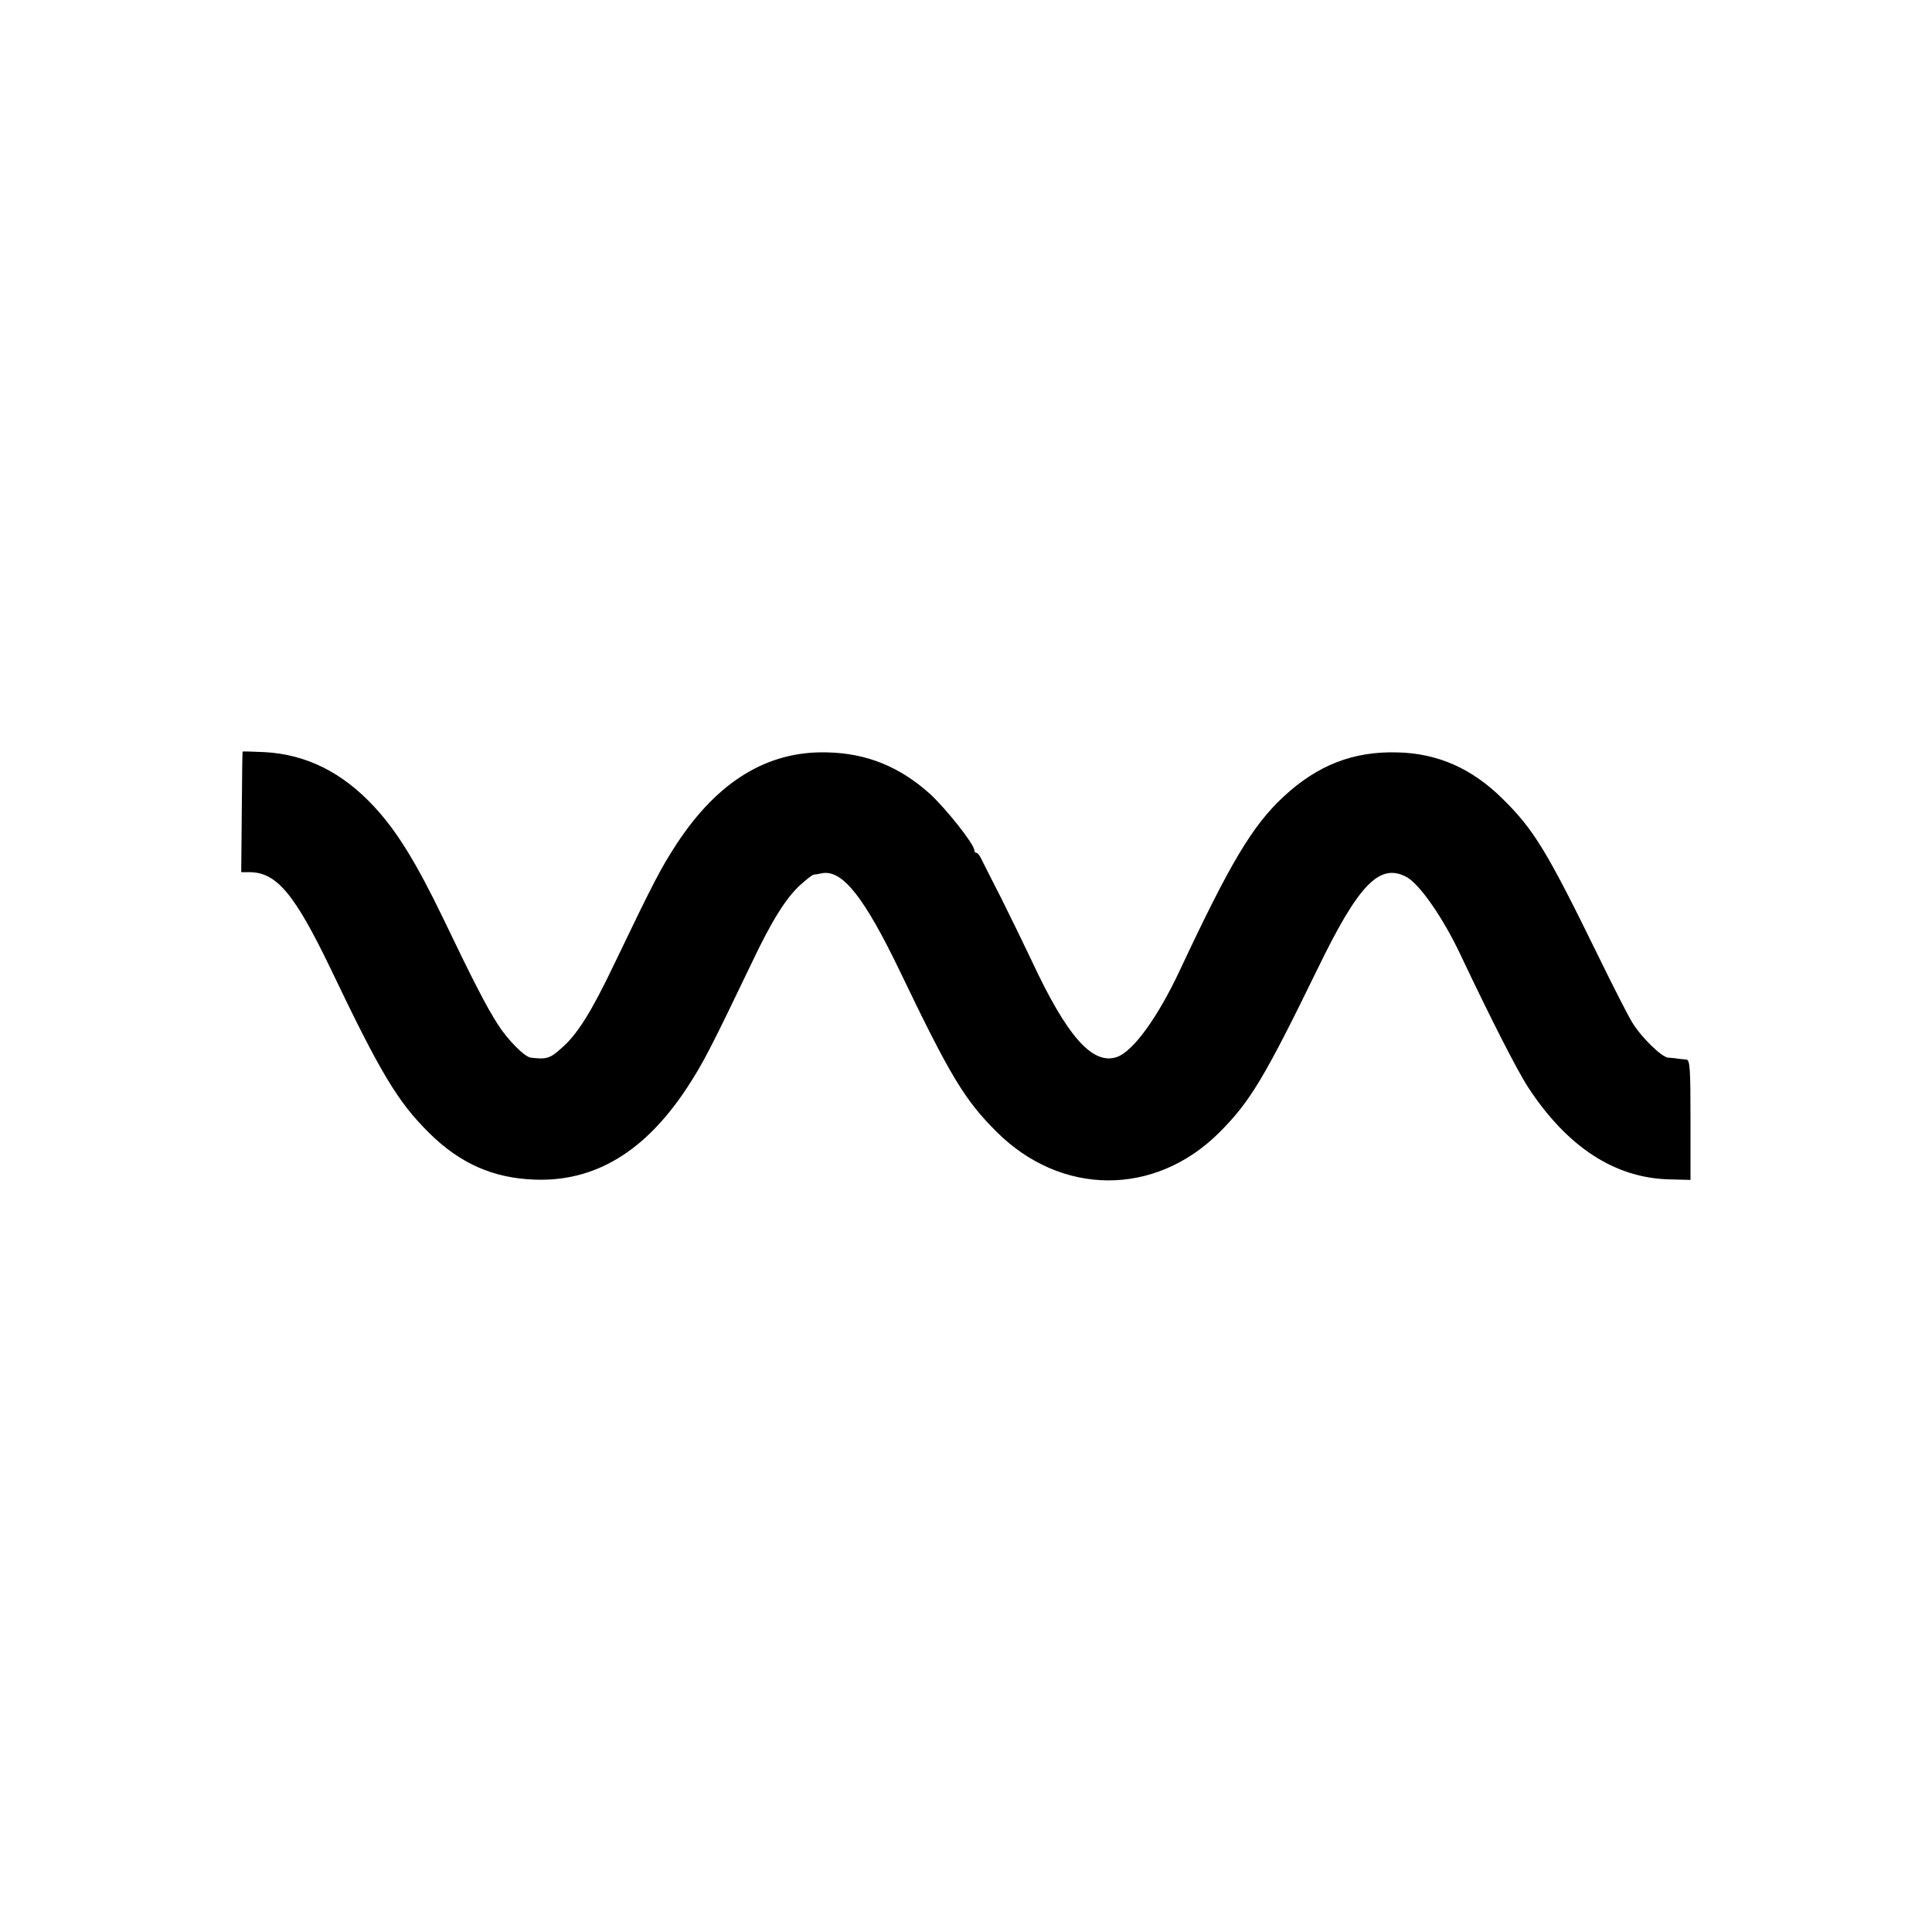 <?xml version="1.0" standalone="no"?>
<!DOCTYPE svg PUBLIC "-//W3C//DTD SVG 20010904//EN"
 "http://www.w3.org/TR/2001/REC-SVG-20010904/DTD/svg10.dtd">
<svg version="1.0" xmlns="http://www.w3.org/2000/svg"
 width="700pt" height="700pt" viewBox="0 0 700 700"
 preserveAspectRatio="xMidYMid meet">
<g transform="translate(0,700) scale(0.1,-0.1)"
fill="#000000" stroke="none">
<path d="M879 4277 c-1 -1 -2 -100 -3 -219 l-2 -218 29 0 c99 0 164 -78 295
-350 181 -379 243 -482 357 -595 112 -111 233 -164 383 -169 218 -8 400 102
552 334 58 89 84 139 235 454 71 150 124 234 175 280 22 20 43 36 48 37 4 0
17 2 30 5 74 14 153 -86 283 -356 181 -377 233 -464 349 -580 234 -234 574
-236 807 -4 112 112 163 196 357 594 149 307 225 385 323 332 47 -26 132 -148
195 -282 107 -226 204 -417 245 -480 141 -215 312 -327 508 -333 l80 -2 0 218
c0 186 -2 217 -15 218 -8 1 -22 2 -30 3 -8 2 -24 3 -36 4 -24 2 -98 74 -131
129 -13 21 -69 130 -124 243 -182 372 -231 454 -344 565 -112 111 -236 166
-384 169 -158 4 -287 -46 -410 -160 -114 -106 -194 -241 -376 -629 -81 -173
-170 -295 -229 -315 -88 -29 -180 75 -307 347 -28 59 -78 162 -111 228 -34 66
-66 130 -72 142 -6 13 -14 23 -18 23 -5 0 -8 5 -8 10 0 21 -103 151 -161 204
-109 98 -229 147 -372 150 -215 6 -396 -104 -545 -331 -58 -89 -83 -137 -227
-437 -82 -172 -134 -255 -191 -304 -41 -37 -54 -41 -111 -34 -23 3 -84 65
-119 120 -41 63 -94 167 -198 384 -96 199 -167 316 -251 406 -115 124 -246
189 -397 197 -43 2 -79 3 -79 2z"/>
</g>
</svg>
